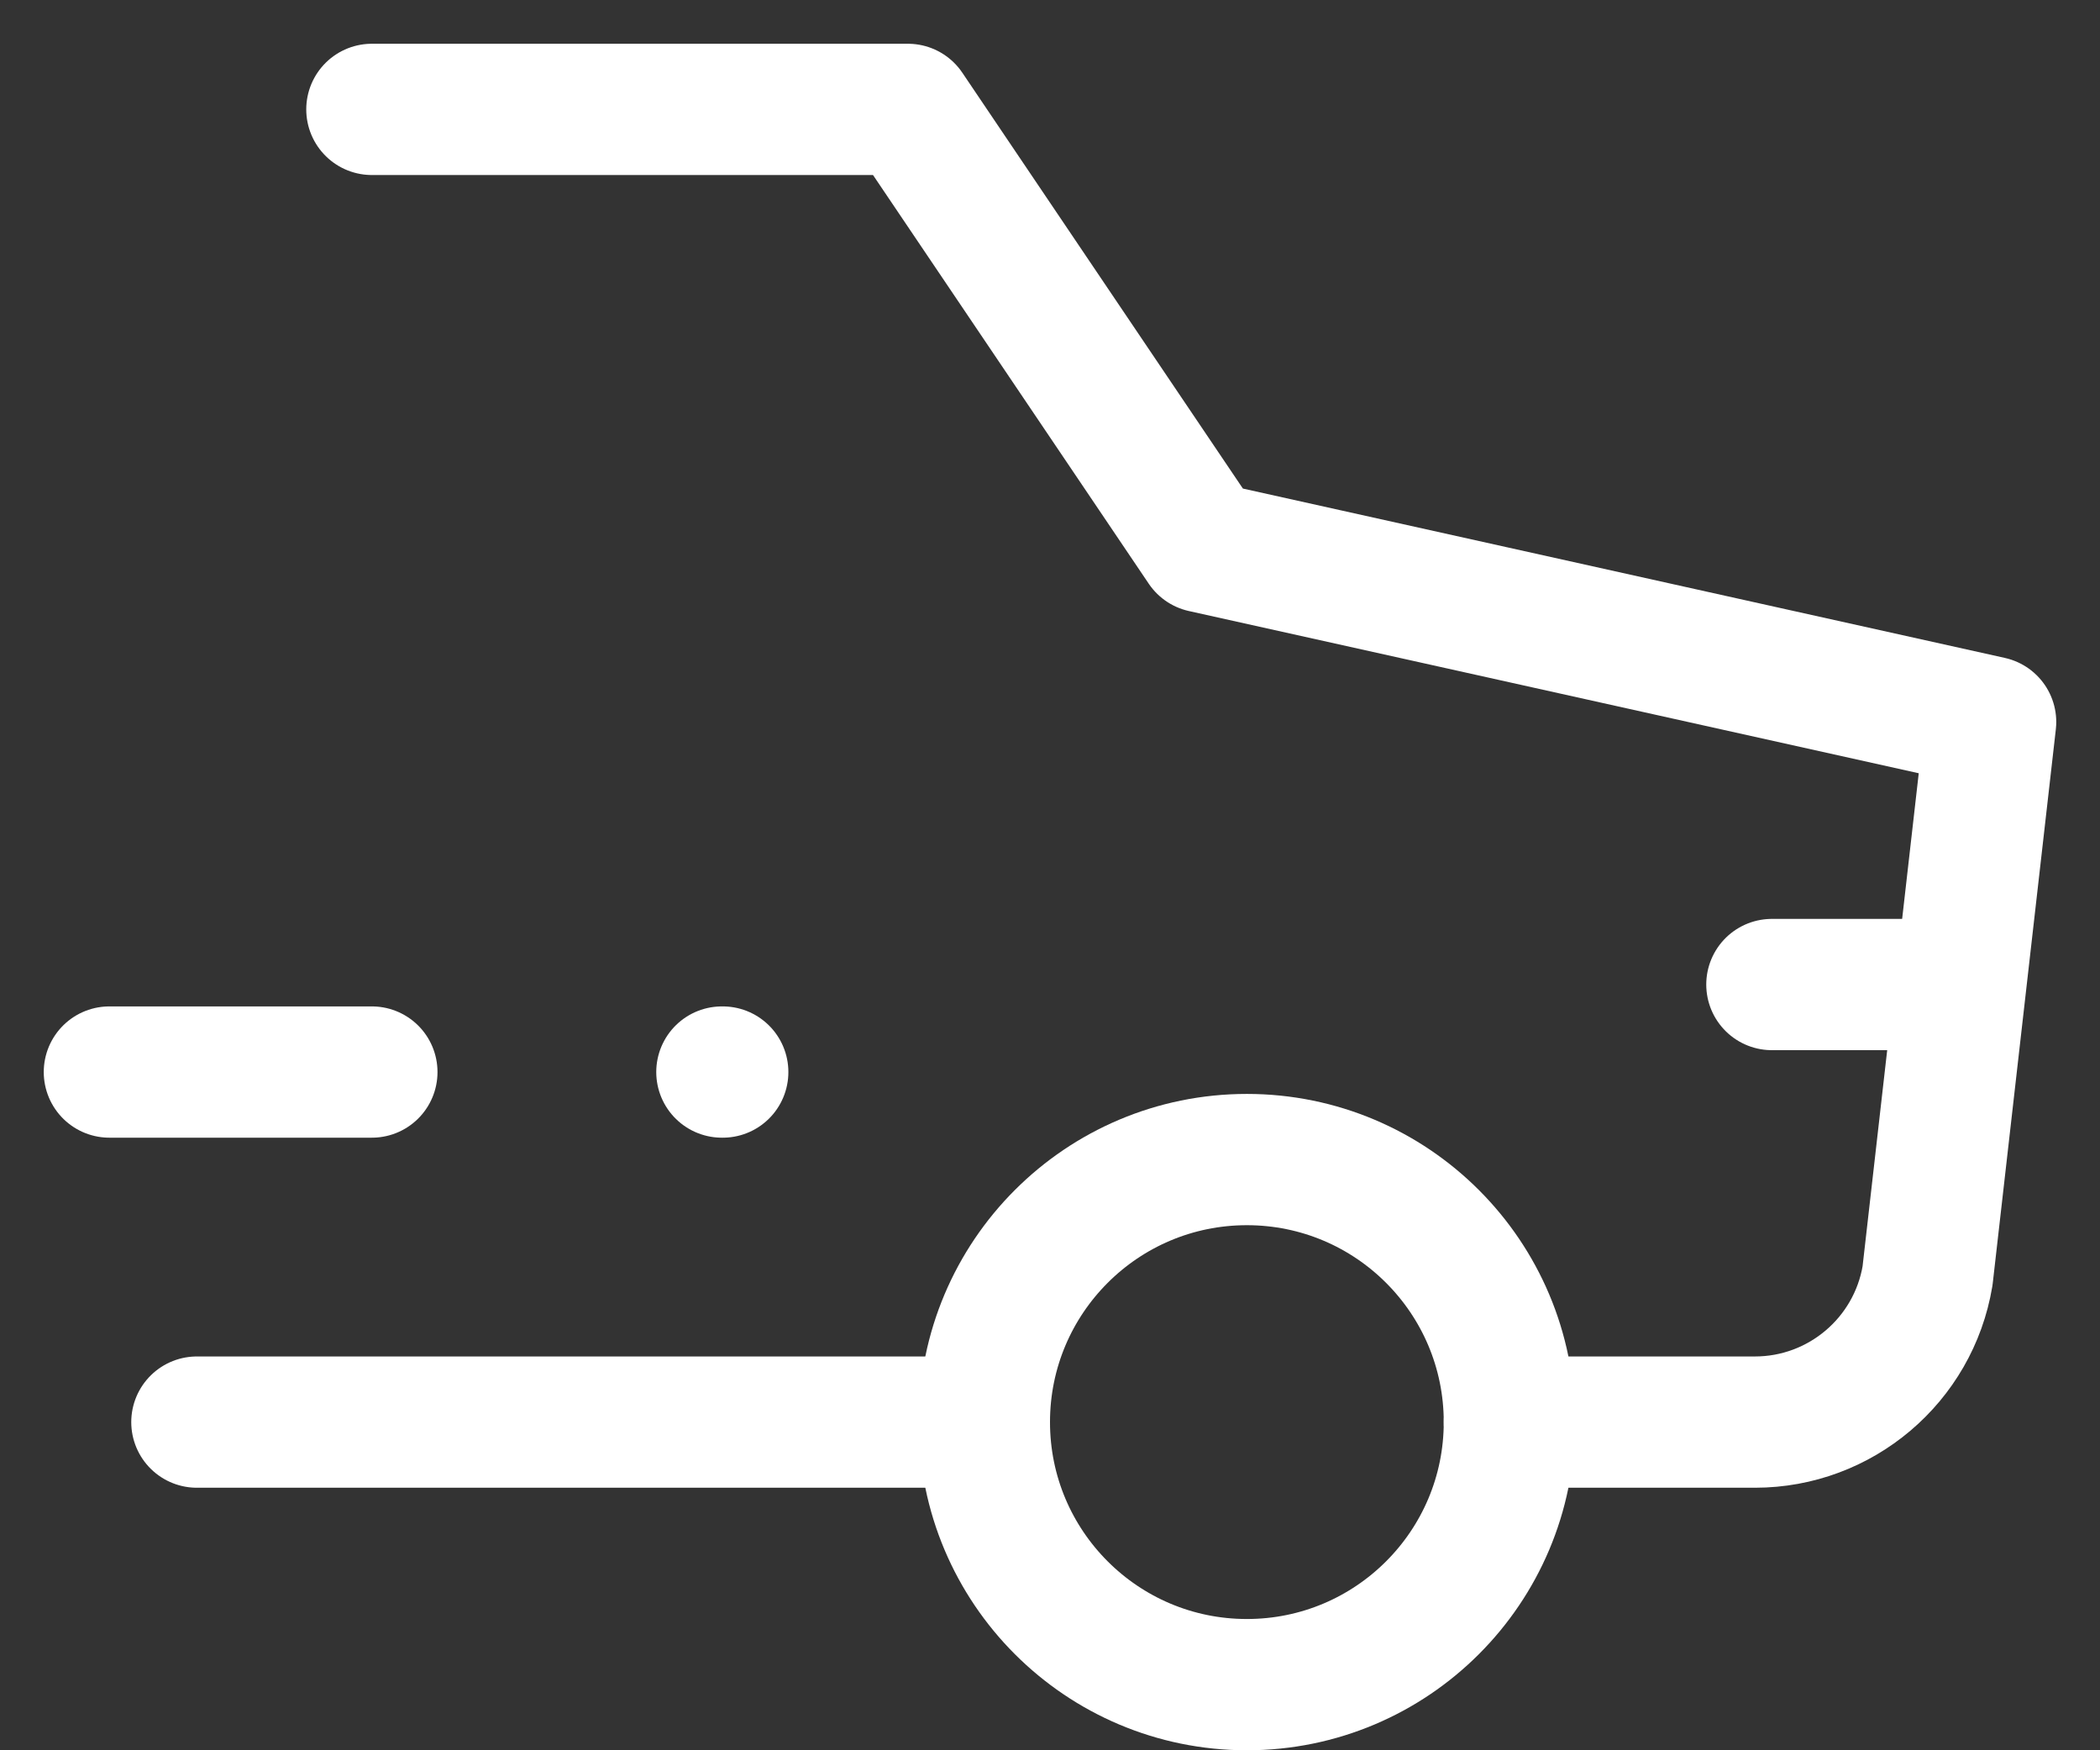 <?xml version="1.0" encoding="UTF-8"?> <svg xmlns="http://www.w3.org/2000/svg" width="24" height="20" viewBox="0 0 24 20" fill="none"><rect x="0" y="0" width="24" height="20" fill="#333333" stroke="none"/><path d="M4.25 1.25H10.376L13.75 6.25L22.75 8.25L22.029 14.579C21.868 15.543 21.033 16.25 20.056 16.25H17.25H17.75" stroke="white" stroke-width="1.5" stroke-linecap="round" stroke-linejoin="round"></path><path d="M2.25 16.25H11.25H10.75" stroke="white" stroke-width="1.5" stroke-linecap="round" stroke-linejoin="round"></path><path d="M14.25 19.25C15.907 19.25 17.25 17.907 17.25 16.25C17.25 14.593 15.907 13.25 14.25 13.25C12.593 13.25 11.25 14.593 11.25 16.25C11.25 17.907 12.593 19.25 14.25 19.25Z" stroke="white" stroke-width="1.5" stroke-linecap="round" stroke-linejoin="round"></path><path d="M1.25 12.25H4.25" stroke="white" stroke-width="1.5" stroke-linecap="round" stroke-linejoin="round"></path><path d="M8.25 12.25H8.26" stroke="white" stroke-width="1.5" stroke-linecap="round" stroke-linejoin="round"></path><path d="M20.25 11.25H22.25H21.25" stroke="white" stroke-width="1.5" stroke-linecap="round" stroke-linejoin="round"></path></svg> 